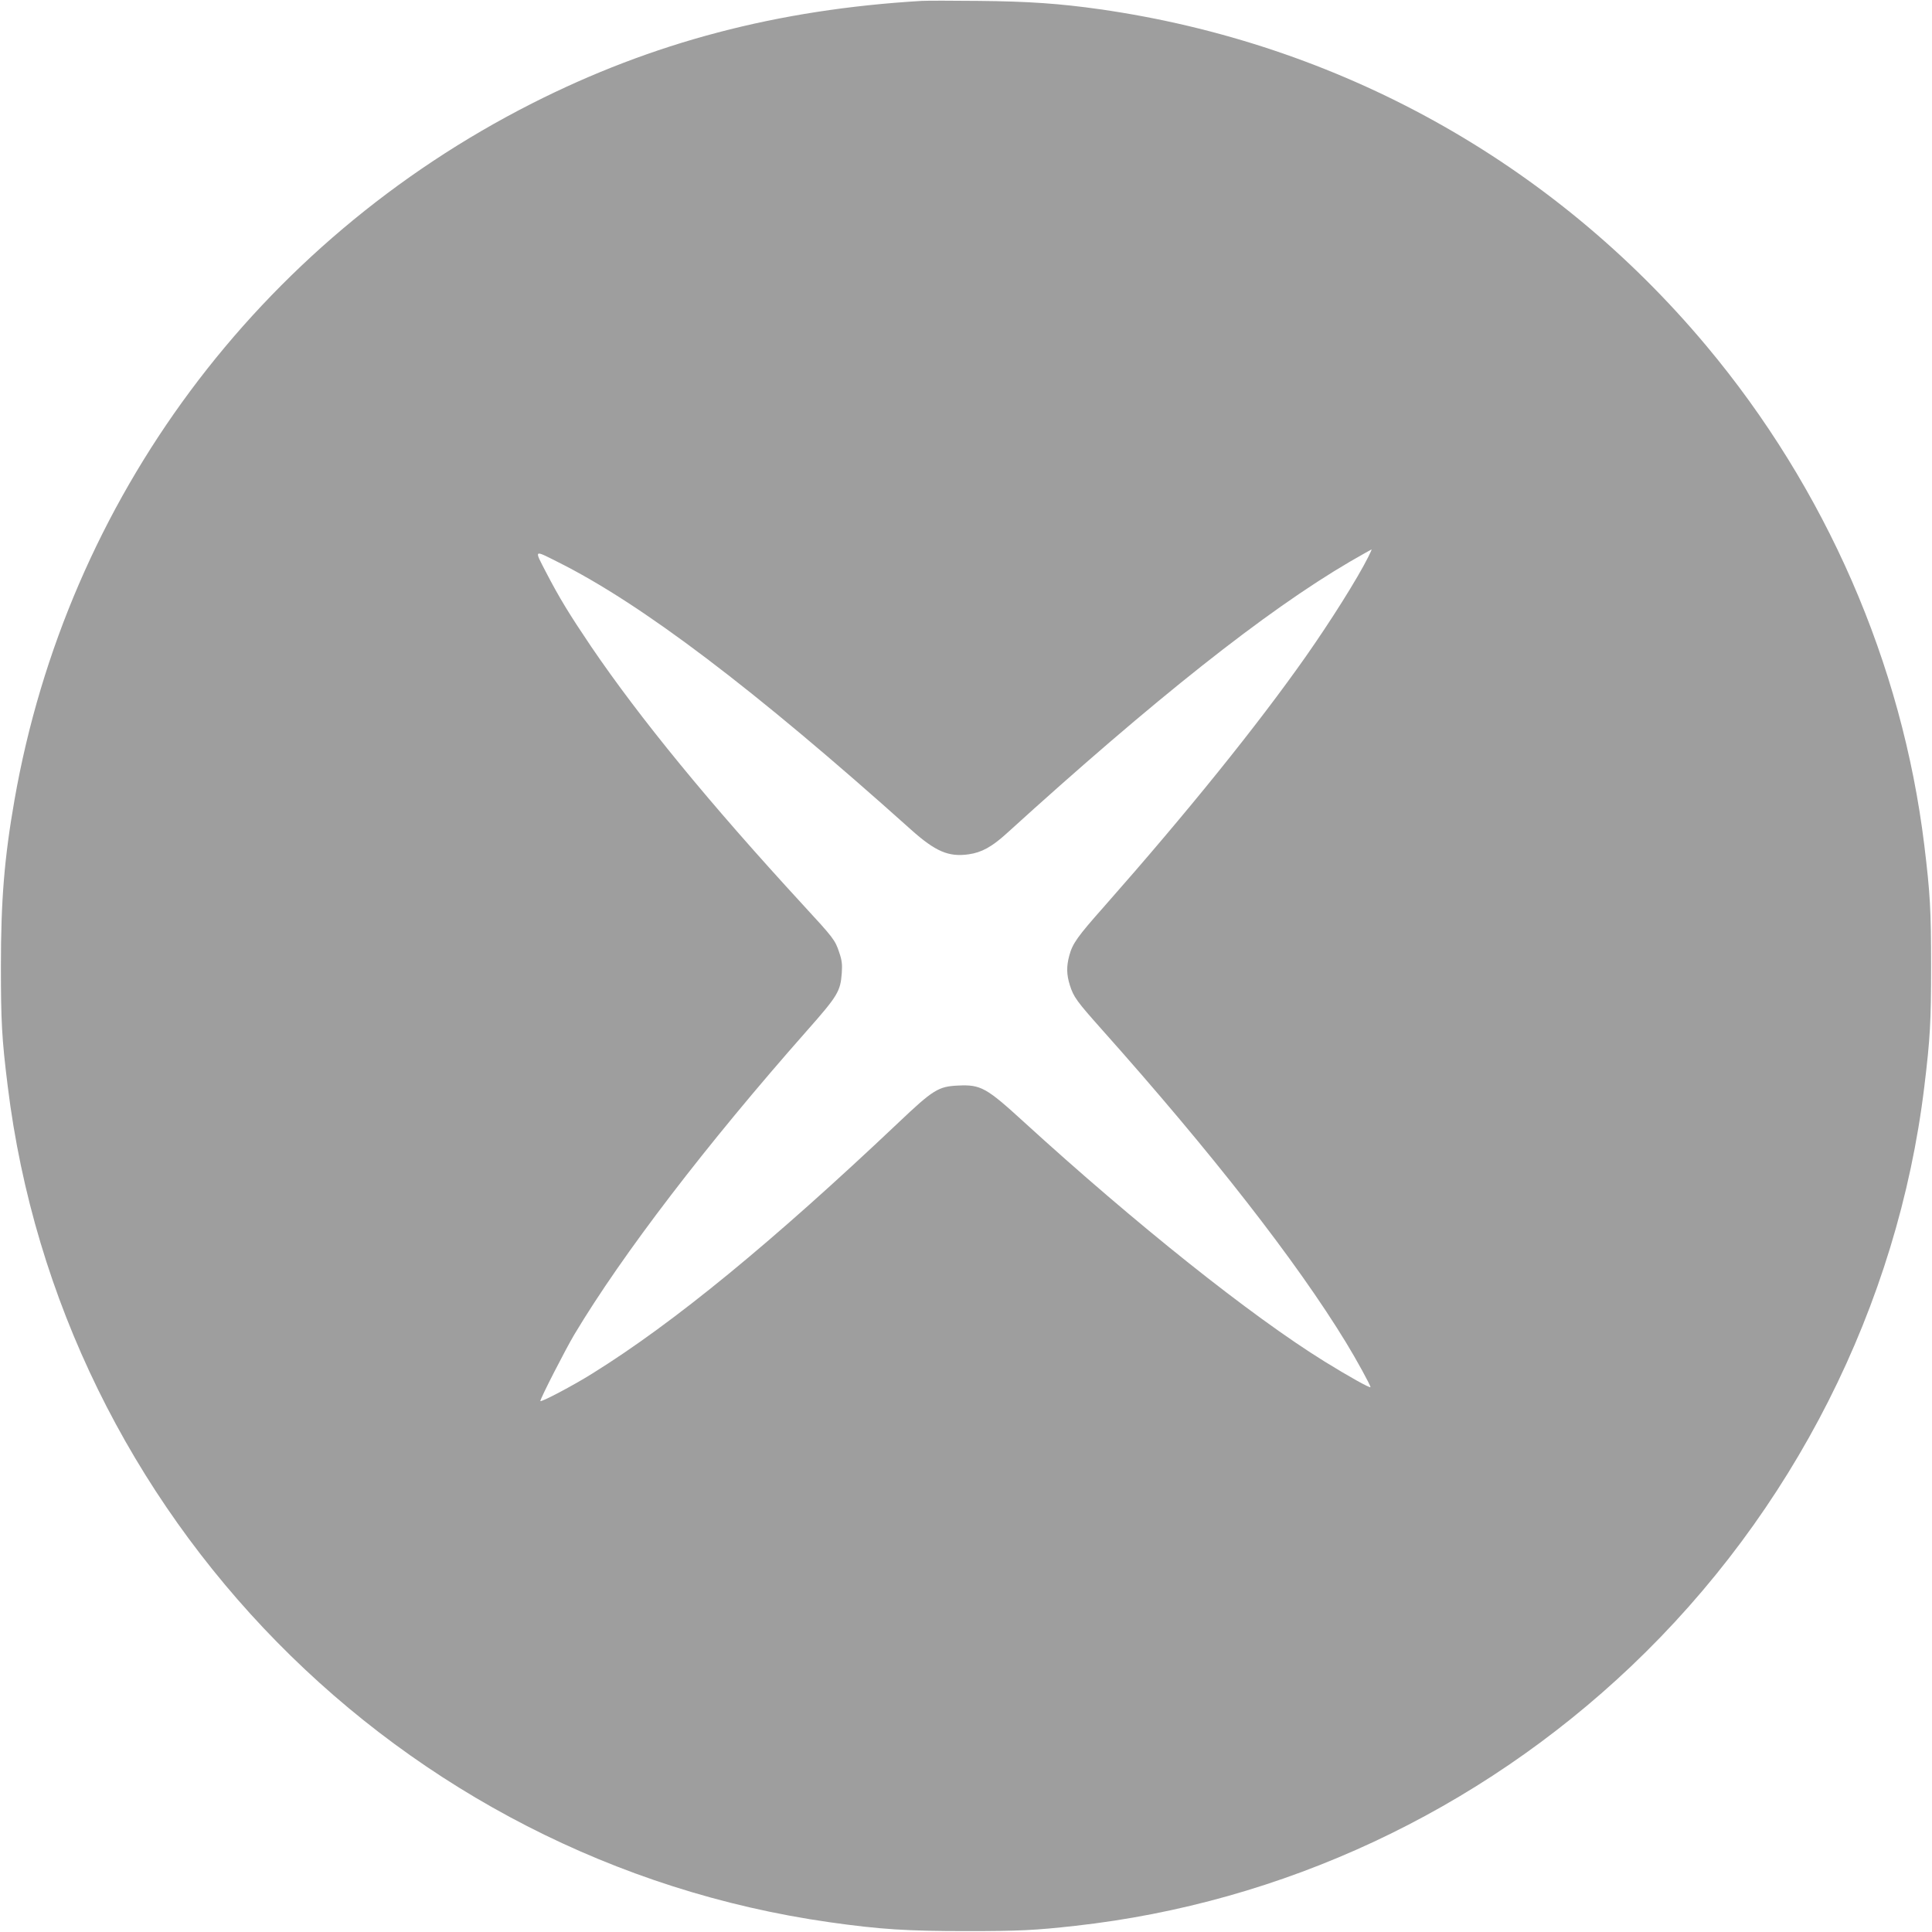 <?xml version="1.0" standalone="no"?>
<!DOCTYPE svg PUBLIC "-//W3C//DTD SVG 20010904//EN"
 "http://www.w3.org/TR/2001/REC-SVG-20010904/DTD/svg10.dtd">
<svg version="1.0" xmlns="http://www.w3.org/2000/svg"
 width="1280pt" height="1280pt" viewBox="0 0 1280 1280"
 preserveAspectRatio="xMidYMid meet">
<g transform="translate(0,1280) scale(0.1,-0.1)"
fill="#9e9e9e" stroke="none">
<path d="M6105 12794 c-955 -57 -1781 -274 -2580 -679 -1816 -921 -3080 -2623
-3429 -4615 -67 -382 -90 -663 -90 -1100 0 -367 6 -482 45 -795 349 -2846
2597 -5134 5443 -5540 339 -48 515 -59 911 -59 345 0 452 5 720 35 1374 153
2667 757 3680 1718 1074 1019 1768 2391 1944 3841 39 321 45 432 45 800 0 368
-6 479 -45 800 -147 1205 -652 2363 -1445 3310 -1020 1218 -2434 2003 -4019
2229 -261 37 -470 52 -800 55 -176 2 -347 2 -380 0z m2959 -3686 c-72 -143
-246 -420 -413 -658 -320 -455 -780 -1026 -1335 -1655 -180 -203 -210 -246
-232 -327 -19 -71 -18 -125 4 -195 25 -79 45 -106 214 -296 726 -814 1288
-1534 1616 -2072 68 -111 162 -283 162 -295 0 -10 -145 71 -305 170 -487 302
-1249 909 -1995 1590 -245 224 -283 245 -431 238 -132 -6 -165 -26 -398 -247
-837 -792 -1485 -1324 -2025 -1660 -127 -80 -346 -195 -346 -183 0 17 168 345
226 442 318 531 874 1257 1539 2010 206 233 223 262 232 383 4 58 1 85 -17
137 -27 82 -38 96 -240 315 -621 675 -1079 1234 -1404 1712 -143 212 -211 323
-298 491 -80 154 -84 150 77 69 555 -277 1299 -840 2340 -1773 163 -146 250
-183 383 -164 85 12 153 49 251 138 978 889 1718 1475 2275 1801 77 44 141 81
143 81 2 0 -9 -24 -23 -52z"/>
</g>
</svg>
